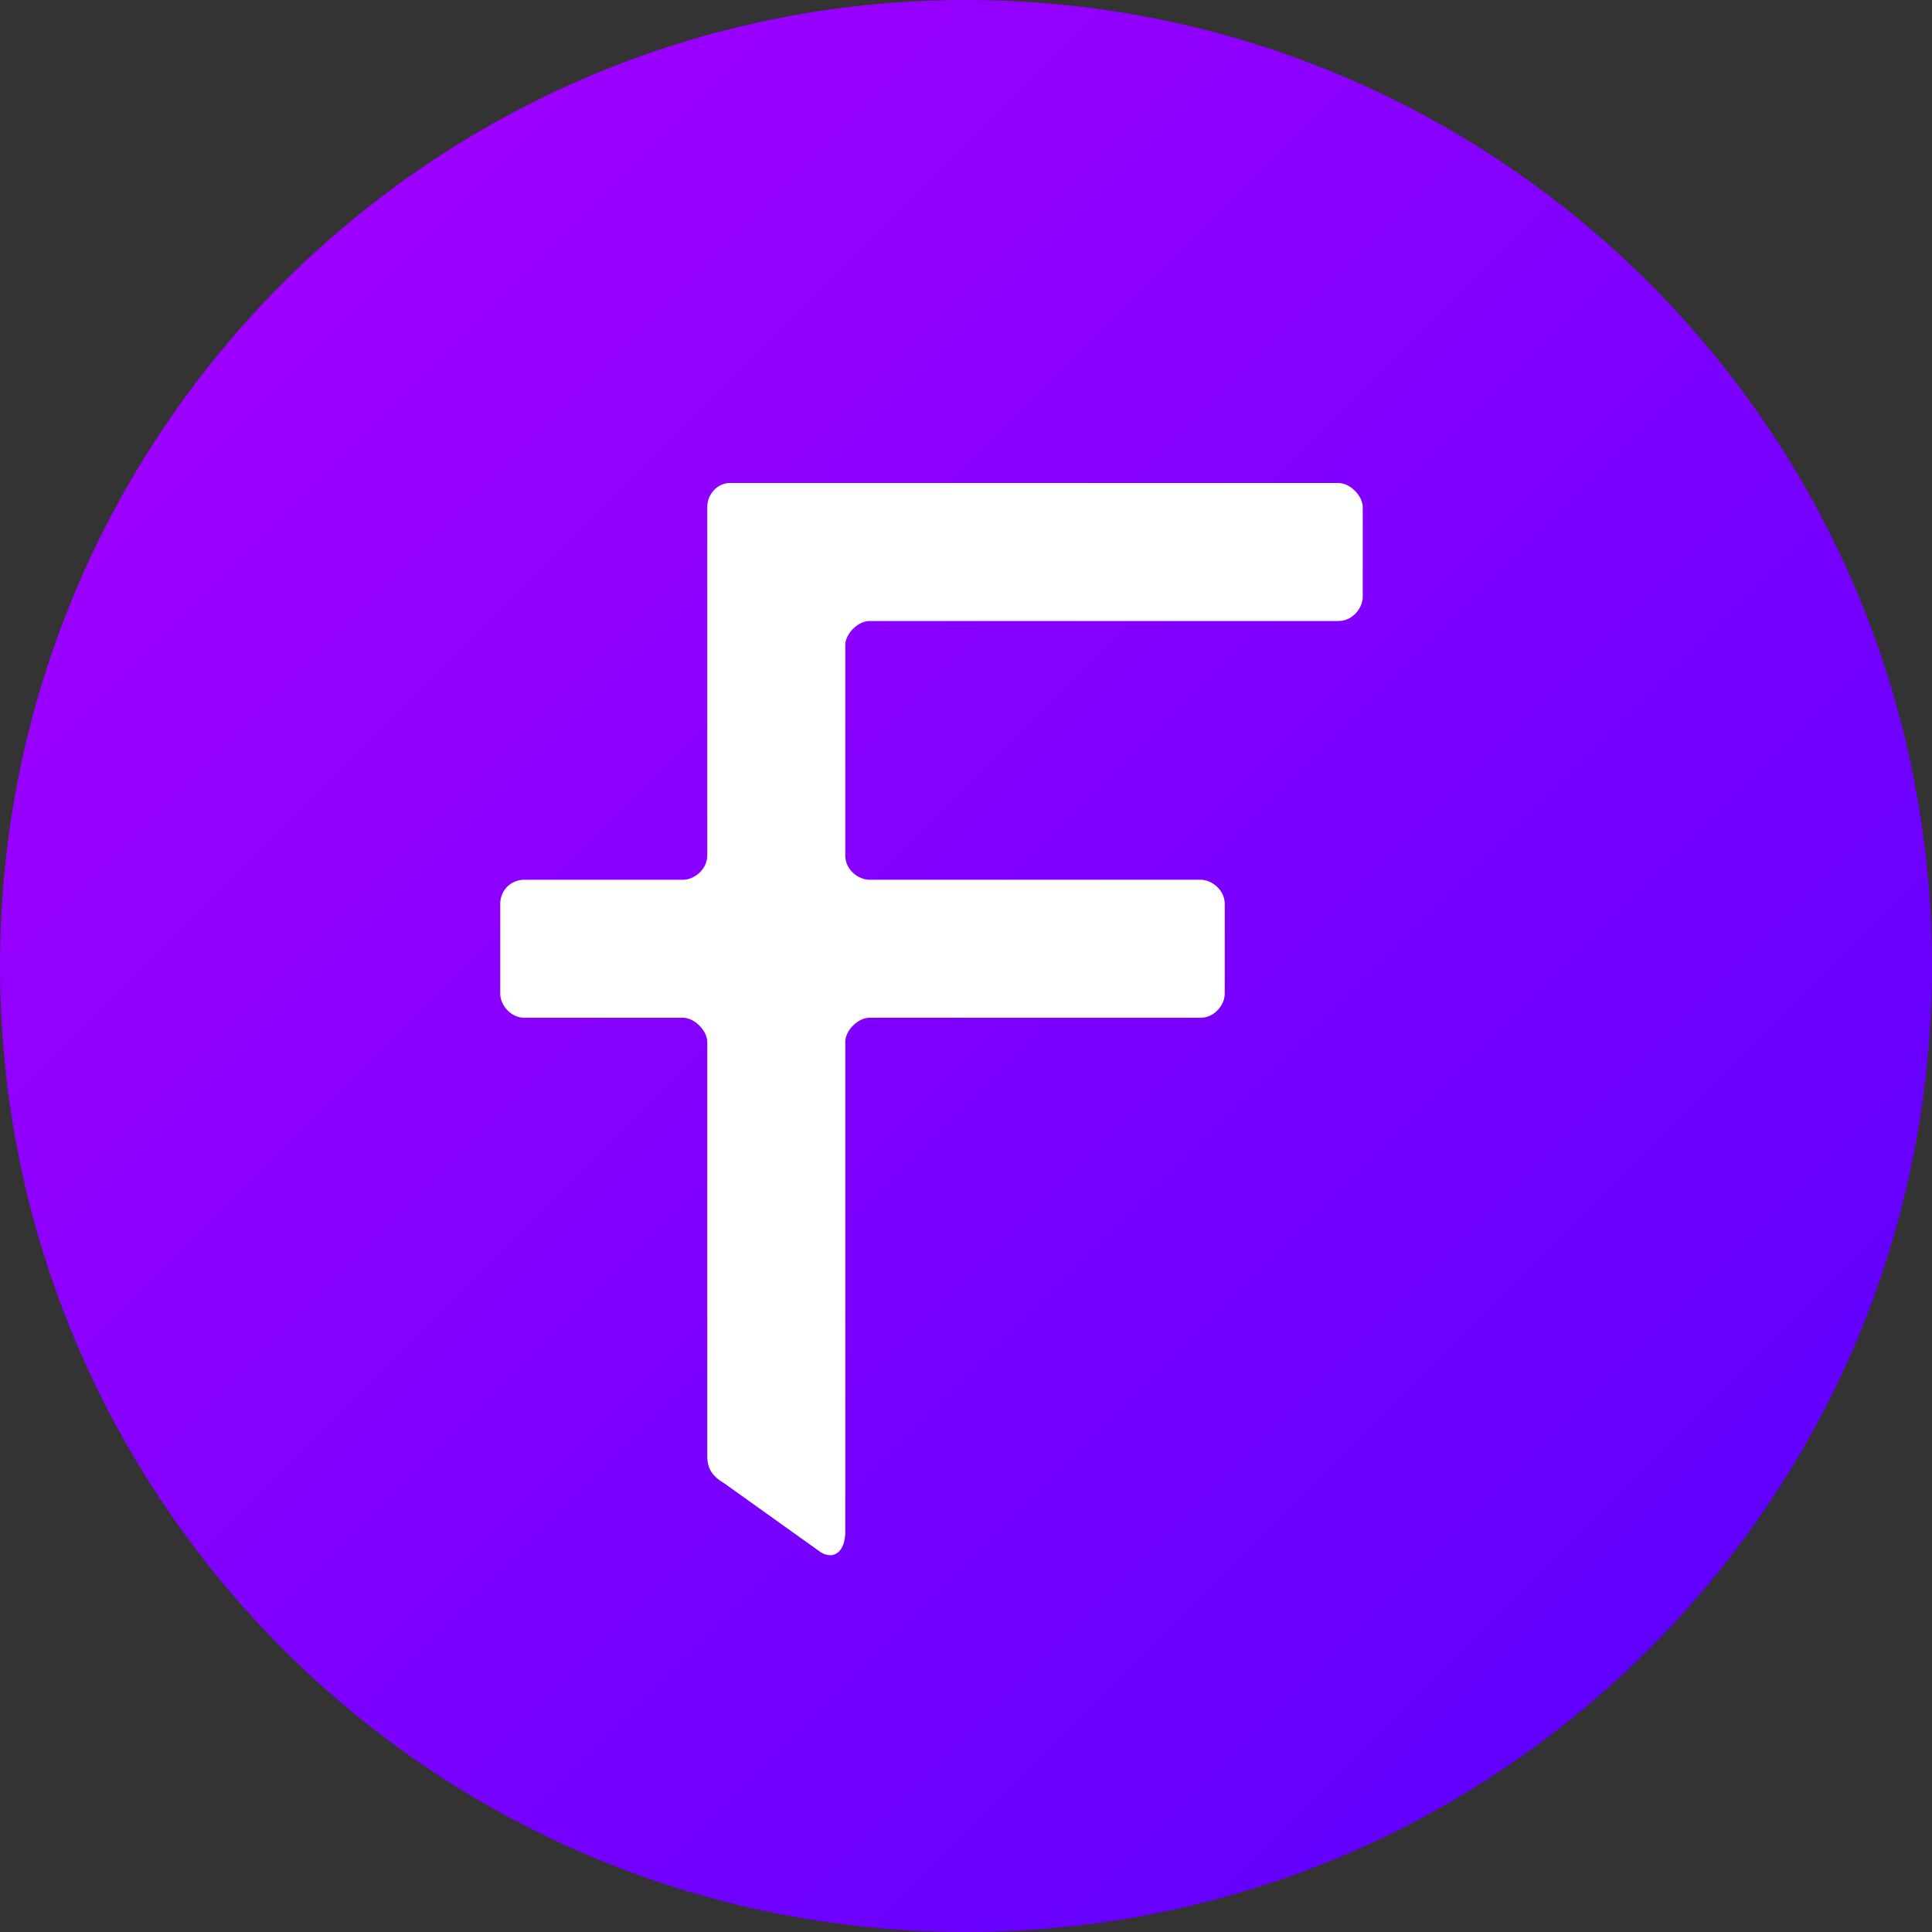 <svg width="65" height="65" viewBox="0 0 65 65" fill="none" xmlns="http://www.w3.org/2000/svg">
<rect x="0" y="0" width="65" height="65" fill="#333333" stroke="none"/>
<g clip-path="url(#clip0_312_4996)">
<path d="M32.5 65C50.449 65 65 50.449 65 32.5C65 14.551 50.449 0 32.5 0C14.551 0 0 14.551 0 32.5C0 50.449 14.551 65 32.5 65Z" fill="url(#paint0_linear_312_4996)"/>
<path fill-rule="evenodd" clip-rule="evenodd" d="M28.438 21.705V28.786C28.438 29.25 28.867 29.598 29.25 29.598H40.393C40.776 29.598 41.205 29.946 41.205 30.411V33.429C41.205 33.812 40.857 34.241 40.393 34.241H29.25C28.867 34.241 28.438 34.67 28.438 35.054V51.536C28.438 52.163 28.089 52.499 27.625 52.232L24.375 49.911C23.992 49.679 23.795 49.446 23.795 48.982V35.054C23.795 34.67 23.354 34.241 22.982 34.241H17.643C17.178 34.241 16.83 33.812 16.83 33.429V30.411C16.83 29.958 17.178 29.598 17.643 29.598H22.982C23.354 29.598 23.795 29.25 23.795 28.786V17.062C23.795 16.598 24.166 16.25 24.549 16.25H45.036C45.419 16.25 45.848 16.68 45.848 17.062V20.08C45.848 20.463 45.5 20.893 45.036 20.893H29.25C28.867 20.893 28.438 21.322 28.438 21.705Z" fill="white"/>
</g>
<defs>
<linearGradient id="paint0_linear_312_4996" x1="-0.002" y1="0.002" x2="64.998" y2="65.002" gradientUnits="userSpaceOnUse">
<stop stop-color="#AA00FF"/>
<stop offset="1" stop-color="#5500FF"/>
</linearGradient>
<clipPath id="clip0_312_4996">
<rect width="65" height="65" fill="white"/>
</clipPath>
</defs>
</svg>
